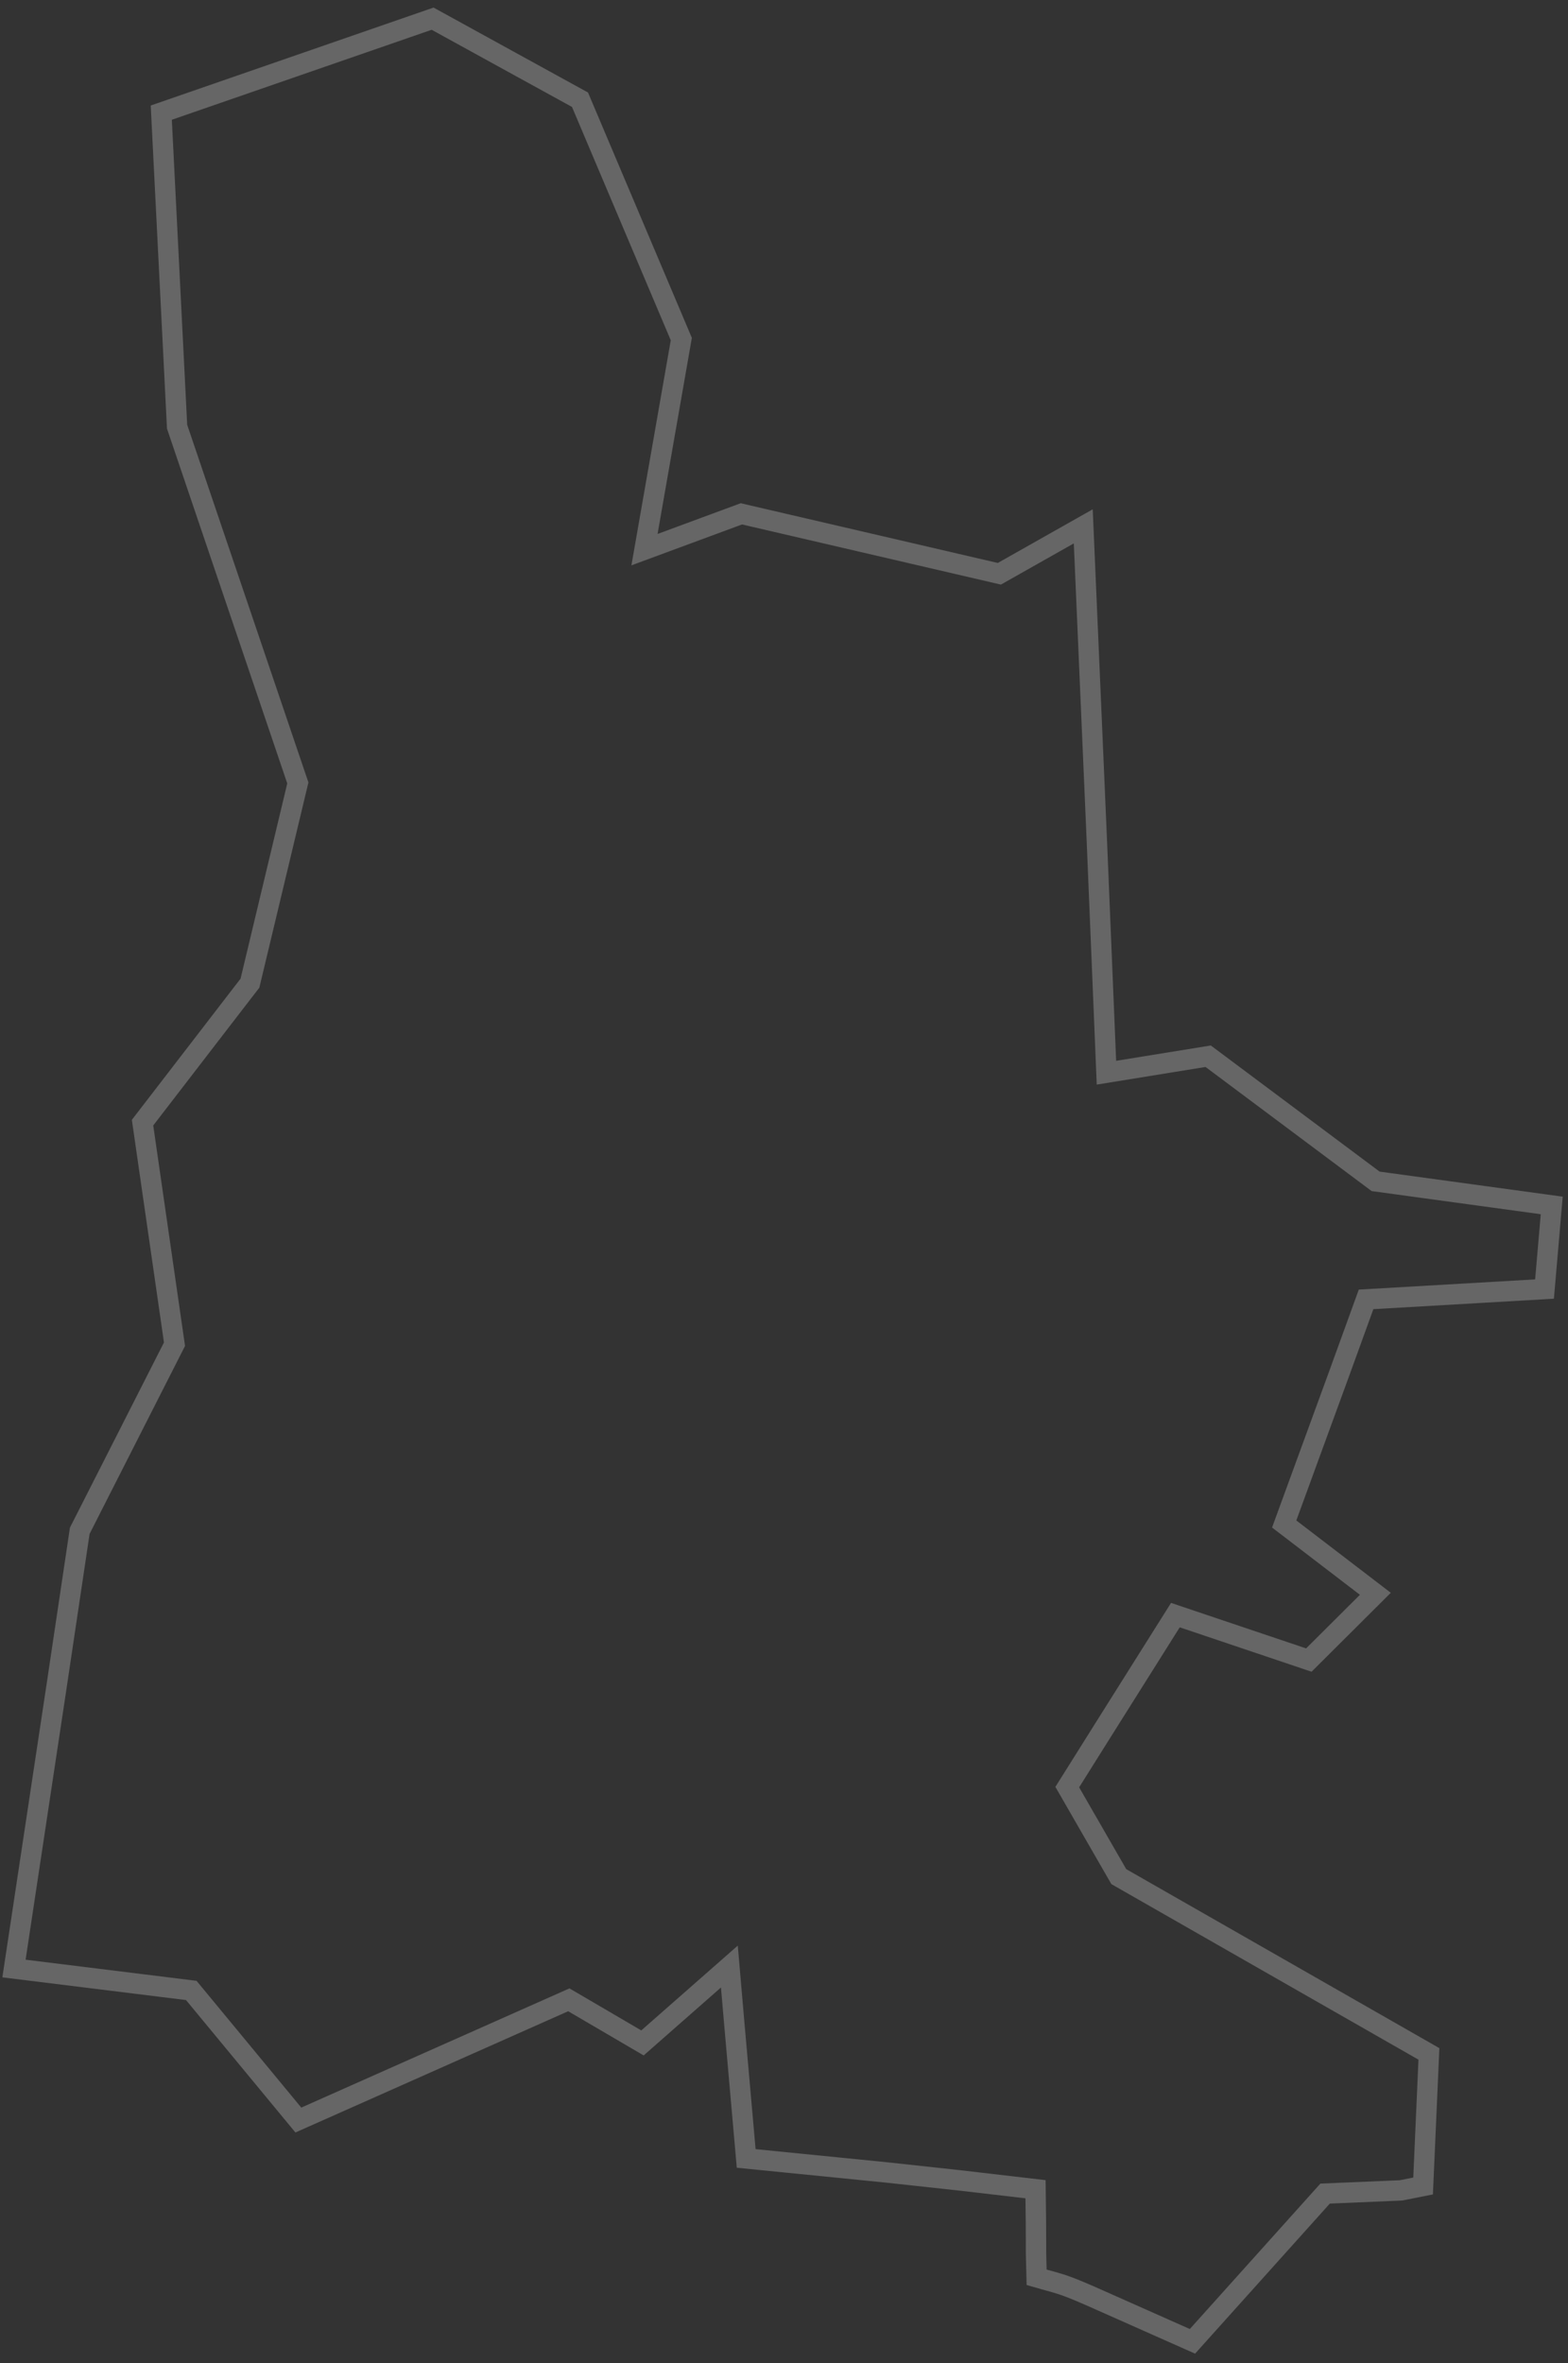 <?xml version="1.0" encoding="UTF-8"?>
<svg width="77px" height="116px" viewBox="0 0 77 116" version="1.1" xmlns="http://www.w3.org/2000/svg" xmlns:xlink="http://www.w3.org/1999/xlink">
    <rect x="0" y="0" width="77" height="116" fill="#333333" stroke="none"/>
    <!-- Generator: Sketch 55 (78076) - https://sketchapp.com -->
    <title>26</title>
    <desc>Created with Sketch.</desc>
    <g id="Page-1" stroke="none" stroke-width="1" fill="none" fill-rule="evenodd" stroke-opacity="0.25">
        <g id="Artboard-Copy" transform="translate(-160, -205)" stroke="#FFFFFF">
            <path d="M212.479,317.261 C213.151,317.515 213.898,317.861 214.609,318.175 L218.558,319.929 L225.072,312.677 L228.794,312.52 L229.884,312.304 L230.17,305.82 L214.941,297.118 L212.41,292.724 L214.36,289.619 L217.72,284.281 L224.273,286.488 L227.54,283.235 L223.063,279.808 C223.967,277.337 224.871,274.865 225.775,272.392 L227.084,268.783 L235.847,268.276 L236.201,264.172 L227.553,262.989 L219.33,256.847 L214.334,257.656 L213.867,246.36 C213.643,241.187 213.42,236.013 213.196,230.837 L209.076,233.165 L196.407,230.223 L194.699,230.854 L191.649,231.981 L193.457,221.644 L188.482,209.895 L185.517,208.266 L181.244,205.917 L167.92,210.529 L168.508,222.205 L168.696,225.946 L174.626,243.432 L172.274,253.263 L171.845,253.817 C171.683,254.027 169.782,256.497 167,260.108 C167.439,263.154 167.998,267.022 168.569,270.983 C166.999,274.074 165.386,277.248 163.917,280.14 C163.467,283.161 163.089,285.698 162.775,287.795 C162.554,289.255 161.747,294.605 160.687,301.629 C163.146,301.933 166.258,302.317 169.393,302.705 C171.123,304.8 172.934,306.991 174.651,309.067 C180.209,306.598 184.598,304.647 187.933,303.165 C189.825,304.27 190.736,304.804 191.55,305.281 C194.035,303.096 195.01,302.24 195.817,301.532 C195.967,303.269 196.012,303.788 196.053,304.261 L196.643,310.951 C198.941,311.18 201.238,311.41 203.533,311.639 L207.108,312.027 L210.852,312.463 L210.872,314.157 L210.877,315.663 L210.905,316.787 C211.427,316.941 211.911,317.046 212.479,317.261 Z" id="26"></path>
        </g>
    </g>
</svg>